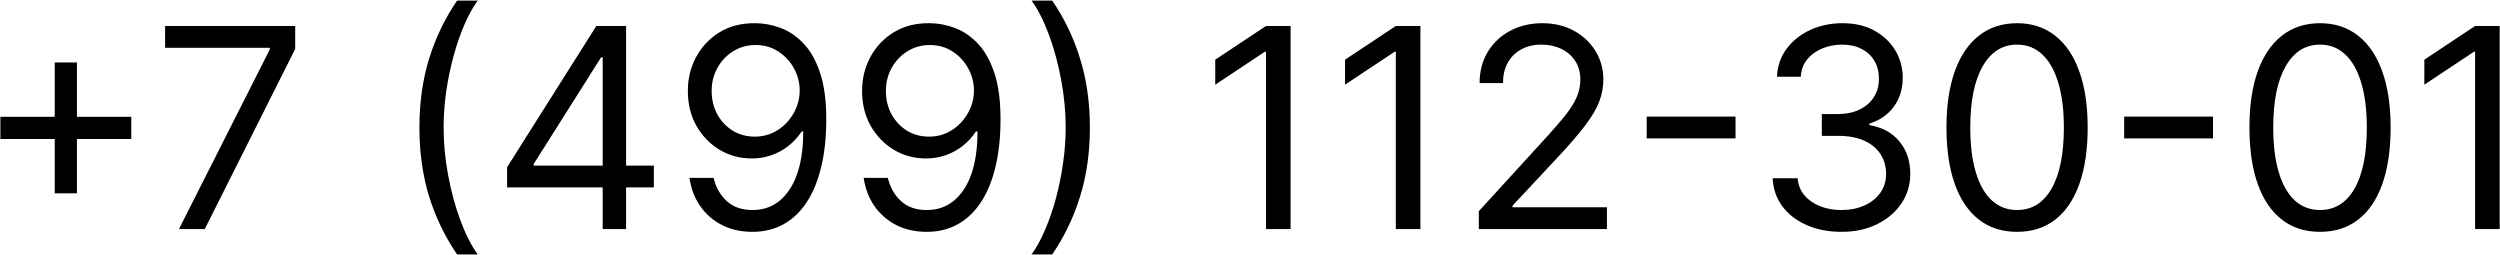 <svg width="1146" height="117" viewBox="0 0 1146 117" fill="black" xmlns="http://www.w3.org/2000/svg">
<path d="M25.091 88.636V28.636H35.273V88.636H25.091ZM0.182 63.727V53.545H60.182V63.727H0.182ZM82.046 105L123.682 22.636V21.909H75.682V11.909H135.318V22.454L93.864 105H82.046ZM192.261 58.455C192.261 47 193.746 36.47 196.716 26.864C199.716 17.227 203.989 8.364 209.534 0.273H218.989C216.807 3.273 214.761 6.97 212.852 11.364C210.973 15.727 209.322 20.53 207.898 25.773C206.473 30.985 205.352 36.379 204.534 41.955C203.746 47.53 203.352 53.03 203.352 58.455C203.352 65.667 204.049 72.985 205.443 80.409C206.837 87.833 208.716 94.727 211.08 101.091C213.443 107.455 216.08 112.636 218.989 116.636H209.534C203.989 108.545 199.716 99.697 196.716 90.091C193.746 80.454 192.261 69.909 192.261 58.455ZM232.455 85.909V76.636L273.364 11.909H280.091V26.273H275.545L244.636 75.182V75.909H299.727V85.909H232.455ZM276.273 105V83.091V78.773V11.909H287V105H276.273ZM346.398 10.636C350.216 10.667 354.034 11.394 357.852 12.818C361.67 14.242 365.155 16.606 368.307 19.909C371.458 23.182 373.989 27.651 375.898 33.318C377.807 38.985 378.761 46.091 378.761 54.636C378.761 62.909 377.973 70.258 376.398 76.682C374.852 83.076 372.61 88.47 369.67 92.864C366.761 97.258 363.216 100.591 359.034 102.864C354.883 105.136 350.186 106.273 344.943 106.273C339.731 106.273 335.08 105.242 330.989 103.182C326.928 101.091 323.595 98.197 320.989 94.5C318.413 90.773 316.761 86.454 316.034 81.546H327.125C328.125 85.818 330.11 89.349 333.08 92.136C336.08 94.894 340.034 96.273 344.943 96.273C352.125 96.273 357.792 93.136 361.943 86.864C366.125 80.591 368.216 71.727 368.216 60.273H367.489C365.792 62.818 363.777 65.015 361.443 66.864C359.11 68.712 356.519 70.136 353.67 71.136C350.822 72.136 347.792 72.636 344.58 72.636C339.246 72.636 334.352 71.318 329.898 68.682C325.473 66.015 321.928 62.364 319.261 57.727C316.625 53.061 315.307 47.727 315.307 41.727C315.307 36.03 316.58 30.818 319.125 26.091C321.701 21.333 325.307 17.546 329.943 14.727C334.61 11.909 340.095 10.546 346.398 10.636ZM346.398 20.636C342.58 20.636 339.14 21.591 336.08 23.5C333.049 25.379 330.64 27.924 328.852 31.136C327.095 34.318 326.216 37.849 326.216 41.727C326.216 45.606 327.064 49.136 328.761 52.318C330.489 55.47 332.837 57.985 335.807 59.864C338.807 61.712 342.216 62.636 346.034 62.636C348.913 62.636 351.595 62.076 354.08 60.955C356.564 59.803 358.731 58.242 360.58 56.273C362.458 54.273 363.928 52.015 364.989 49.5C366.049 46.955 366.58 44.303 366.58 41.545C366.58 37.909 365.701 34.5 363.943 31.318C362.216 28.136 359.822 25.561 356.761 23.591C353.731 21.621 350.277 20.636 346.398 20.636ZM426.273 10.636C430.091 10.667 433.909 11.394 437.727 12.818C441.545 14.242 445.03 16.606 448.182 19.909C451.333 23.182 453.864 27.651 455.773 33.318C457.682 38.985 458.636 46.091 458.636 54.636C458.636 62.909 457.848 70.258 456.273 76.682C454.727 83.076 452.485 88.47 449.545 92.864C446.636 97.258 443.091 100.591 438.909 102.864C434.758 105.136 430.061 106.273 424.818 106.273C419.606 106.273 414.955 105.242 410.864 103.182C406.803 101.091 403.47 98.197 400.864 94.5C398.288 90.773 396.636 86.454 395.909 81.546H407C408 85.818 409.985 89.349 412.955 92.136C415.955 94.894 419.909 96.273 424.818 96.273C432 96.273 437.667 93.136 441.818 86.864C446 80.591 448.091 71.727 448.091 60.273H447.364C445.667 62.818 443.652 65.015 441.318 66.864C438.985 68.712 436.394 70.136 433.545 71.136C430.697 72.136 427.667 72.636 424.455 72.636C419.121 72.636 414.227 71.318 409.773 68.682C405.348 66.015 401.803 62.364 399.136 57.727C396.5 53.061 395.182 47.727 395.182 41.727C395.182 36.03 396.455 30.818 399 26.091C401.576 21.333 405.182 17.546 409.818 14.727C414.485 11.909 419.97 10.546 426.273 10.636ZM426.273 20.636C422.455 20.636 419.015 21.591 415.955 23.5C412.924 25.379 410.515 27.924 408.727 31.136C406.97 34.318 406.091 37.849 406.091 41.727C406.091 45.606 406.939 49.136 408.636 52.318C410.364 55.47 412.712 57.985 415.682 59.864C418.682 61.712 422.091 62.636 425.909 62.636C428.788 62.636 431.47 62.076 433.955 60.955C436.439 59.803 438.606 58.242 440.455 56.273C442.333 54.273 443.803 52.015 444.864 49.5C445.924 46.955 446.455 44.303 446.455 41.545C446.455 37.909 445.576 34.5 443.818 31.318C442.091 28.136 439.697 25.561 436.636 23.591C433.606 21.621 430.152 20.636 426.273 20.636ZM499.602 58.455C499.602 69.909 498.102 80.454 495.102 90.091C492.133 99.697 487.875 108.545 482.33 116.636H472.875C475.057 113.636 477.087 109.939 478.966 105.545C480.875 101.182 482.542 96.394 483.966 91.182C485.39 85.939 486.496 80.53 487.284 74.954C488.102 69.349 488.511 63.849 488.511 58.455C488.511 51.242 487.814 43.924 486.42 36.5C485.027 29.076 483.148 22.182 480.784 15.818C478.42 9.455 475.784 4.273 472.875 0.273H482.33C487.875 8.364 492.133 17.227 495.102 26.864C498.102 36.47 499.602 47 499.602 58.455ZM591.614 11.909V105H580.341V23.727H579.795L557.068 38.818V27.364L580.341 11.909H591.614ZM651.114 11.909V105H639.841V23.727H639.295L616.568 38.818V27.364L639.841 11.909H651.114ZM677.886 105V96.818L708.614 63.182C712.22 59.242 715.189 55.818 717.523 52.909C719.856 49.97 721.583 47.212 722.705 44.636C723.856 42.03 724.432 39.303 724.432 36.455C724.432 33.182 723.644 30.349 722.068 27.954C720.523 25.561 718.402 23.712 715.705 22.409C713.008 21.106 709.977 20.454 706.614 20.454C703.038 20.454 699.917 21.197 697.25 22.682C694.614 24.136 692.568 26.182 691.114 28.818C689.689 31.454 688.977 34.545 688.977 38.091H678.25C678.25 32.636 679.508 27.849 682.023 23.727C684.538 19.606 687.962 16.394 692.295 14.091C696.659 11.788 701.553 10.636 706.977 10.636C712.432 10.636 717.265 11.788 721.477 14.091C725.689 16.394 728.992 19.5 731.386 23.409C733.78 27.318 734.977 31.667 734.977 36.455C734.977 39.879 734.356 43.227 733.114 46.5C731.902 49.742 729.78 53.364 726.75 57.364C723.75 61.333 719.583 66.182 714.25 71.909L693.341 94.273V95H736.614V105H677.886ZM795.568 53.455V63.455H754.841V53.455H795.568ZM844.216 106.273C838.216 106.273 832.867 105.242 828.17 103.182C823.504 101.121 819.792 98.258 817.034 94.591C814.307 90.894 812.822 86.606 812.58 81.727H824.034C824.277 84.727 825.307 87.318 827.125 89.5C828.943 91.651 831.322 93.318 834.261 94.5C837.201 95.682 840.458 96.273 844.034 96.273C848.034 96.273 851.58 95.576 854.67 94.182C857.761 92.788 860.186 90.849 861.943 88.364C863.701 85.879 864.58 83 864.58 79.727C864.58 76.303 863.731 73.288 862.034 70.682C860.337 68.046 857.852 65.985 854.58 64.5C851.307 63.015 847.307 62.273 842.58 62.273H835.125V52.273H842.58C846.277 52.273 849.519 51.606 852.307 50.273C855.125 48.939 857.322 47.061 858.898 44.636C860.504 42.212 861.307 39.364 861.307 36.091C861.307 32.939 860.61 30.197 859.216 27.864C857.822 25.53 855.852 23.712 853.307 22.409C850.792 21.106 847.822 20.454 844.398 20.454C841.186 20.454 838.155 21.046 835.307 22.227C832.489 23.379 830.186 25.061 828.398 27.273C826.61 29.454 825.64 32.091 825.489 35.182H814.58C814.761 30.303 816.231 26.03 818.989 22.364C821.746 18.667 825.352 15.788 829.807 13.727C834.292 11.667 839.216 10.636 844.58 10.636C850.337 10.636 855.277 11.803 859.398 14.136C863.519 16.439 866.686 19.485 868.898 23.273C871.11 27.061 872.216 31.151 872.216 35.545C872.216 40.788 870.837 45.258 868.08 48.955C865.352 52.651 861.64 55.212 856.943 56.636V57.364C862.822 58.333 867.413 60.833 870.716 64.864C874.019 68.864 875.67 73.818 875.67 79.727C875.67 84.788 874.292 89.333 871.534 93.364C868.807 97.364 865.08 100.515 860.352 102.818C855.625 105.121 850.246 106.273 844.216 106.273ZM924.625 106.273C917.777 106.273 911.943 104.409 907.125 100.682C902.307 96.924 898.625 91.485 896.08 84.364C893.534 77.212 892.261 68.576 892.261 58.455C892.261 48.394 893.534 39.803 896.08 32.682C898.655 25.53 902.352 20.076 907.17 16.318C912.019 12.53 917.837 10.636 924.625 10.636C931.413 10.636 937.216 12.53 942.034 16.318C946.883 20.076 950.58 25.53 953.125 32.682C955.701 39.803 956.989 48.394 956.989 58.455C956.989 68.576 955.716 77.212 953.17 84.364C950.625 91.485 946.943 96.924 942.125 100.682C937.307 104.409 931.473 106.273 924.625 106.273ZM924.625 96.273C931.413 96.273 936.686 93 940.443 86.454C944.201 79.909 946.08 70.576 946.08 58.455C946.08 50.394 945.216 43.53 943.489 37.864C941.792 32.197 939.337 27.879 936.125 24.909C932.943 21.939 929.11 20.454 924.625 20.454C917.898 20.454 912.64 23.773 908.852 30.409C905.064 37.015 903.17 46.364 903.17 58.455C903.17 66.515 904.019 73.364 905.716 79C907.413 84.636 909.852 88.924 913.034 91.864C916.246 94.803 920.11 96.273 924.625 96.273ZM1014.44 53.455V63.455H973.716V53.455H1014.44ZM1063.5 106.273C1056.65 106.273 1050.82 104.409 1046 100.682C1041.18 96.924 1037.5 91.485 1034.95 84.364C1032.41 77.212 1031.14 68.576 1031.14 58.455C1031.14 48.394 1032.41 39.803 1034.95 32.682C1037.53 25.53 1041.23 20.076 1046.05 16.318C1050.89 12.53 1056.71 10.636 1063.5 10.636C1070.29 10.636 1076.09 12.53 1080.91 16.318C1085.76 20.076 1089.45 25.53 1092 32.682C1094.58 39.803 1095.86 48.394 1095.86 58.455C1095.86 68.576 1094.59 77.212 1092.05 84.364C1089.5 91.485 1085.82 96.924 1081 100.682C1076.18 104.409 1070.35 106.273 1063.5 106.273ZM1063.5 96.273C1070.29 96.273 1075.56 93 1079.32 86.454C1083.08 79.909 1084.95 70.576 1084.95 58.455C1084.95 50.394 1084.09 43.53 1082.36 37.864C1080.67 32.197 1078.21 27.879 1075 24.909C1071.82 21.939 1067.98 20.454 1063.5 20.454C1056.77 20.454 1051.52 23.773 1047.73 30.409C1043.94 37.015 1042.05 46.364 1042.05 58.455C1042.05 66.515 1042.89 73.364 1044.59 79C1046.29 84.636 1048.73 88.924 1051.91 91.864C1055.12 94.803 1058.98 96.273 1063.5 96.273ZM1145.86 11.909V105H1134.59V23.727H1134.05L1111.32 38.818V27.364L1134.59 11.909H1145.86Z"/>
</svg>
